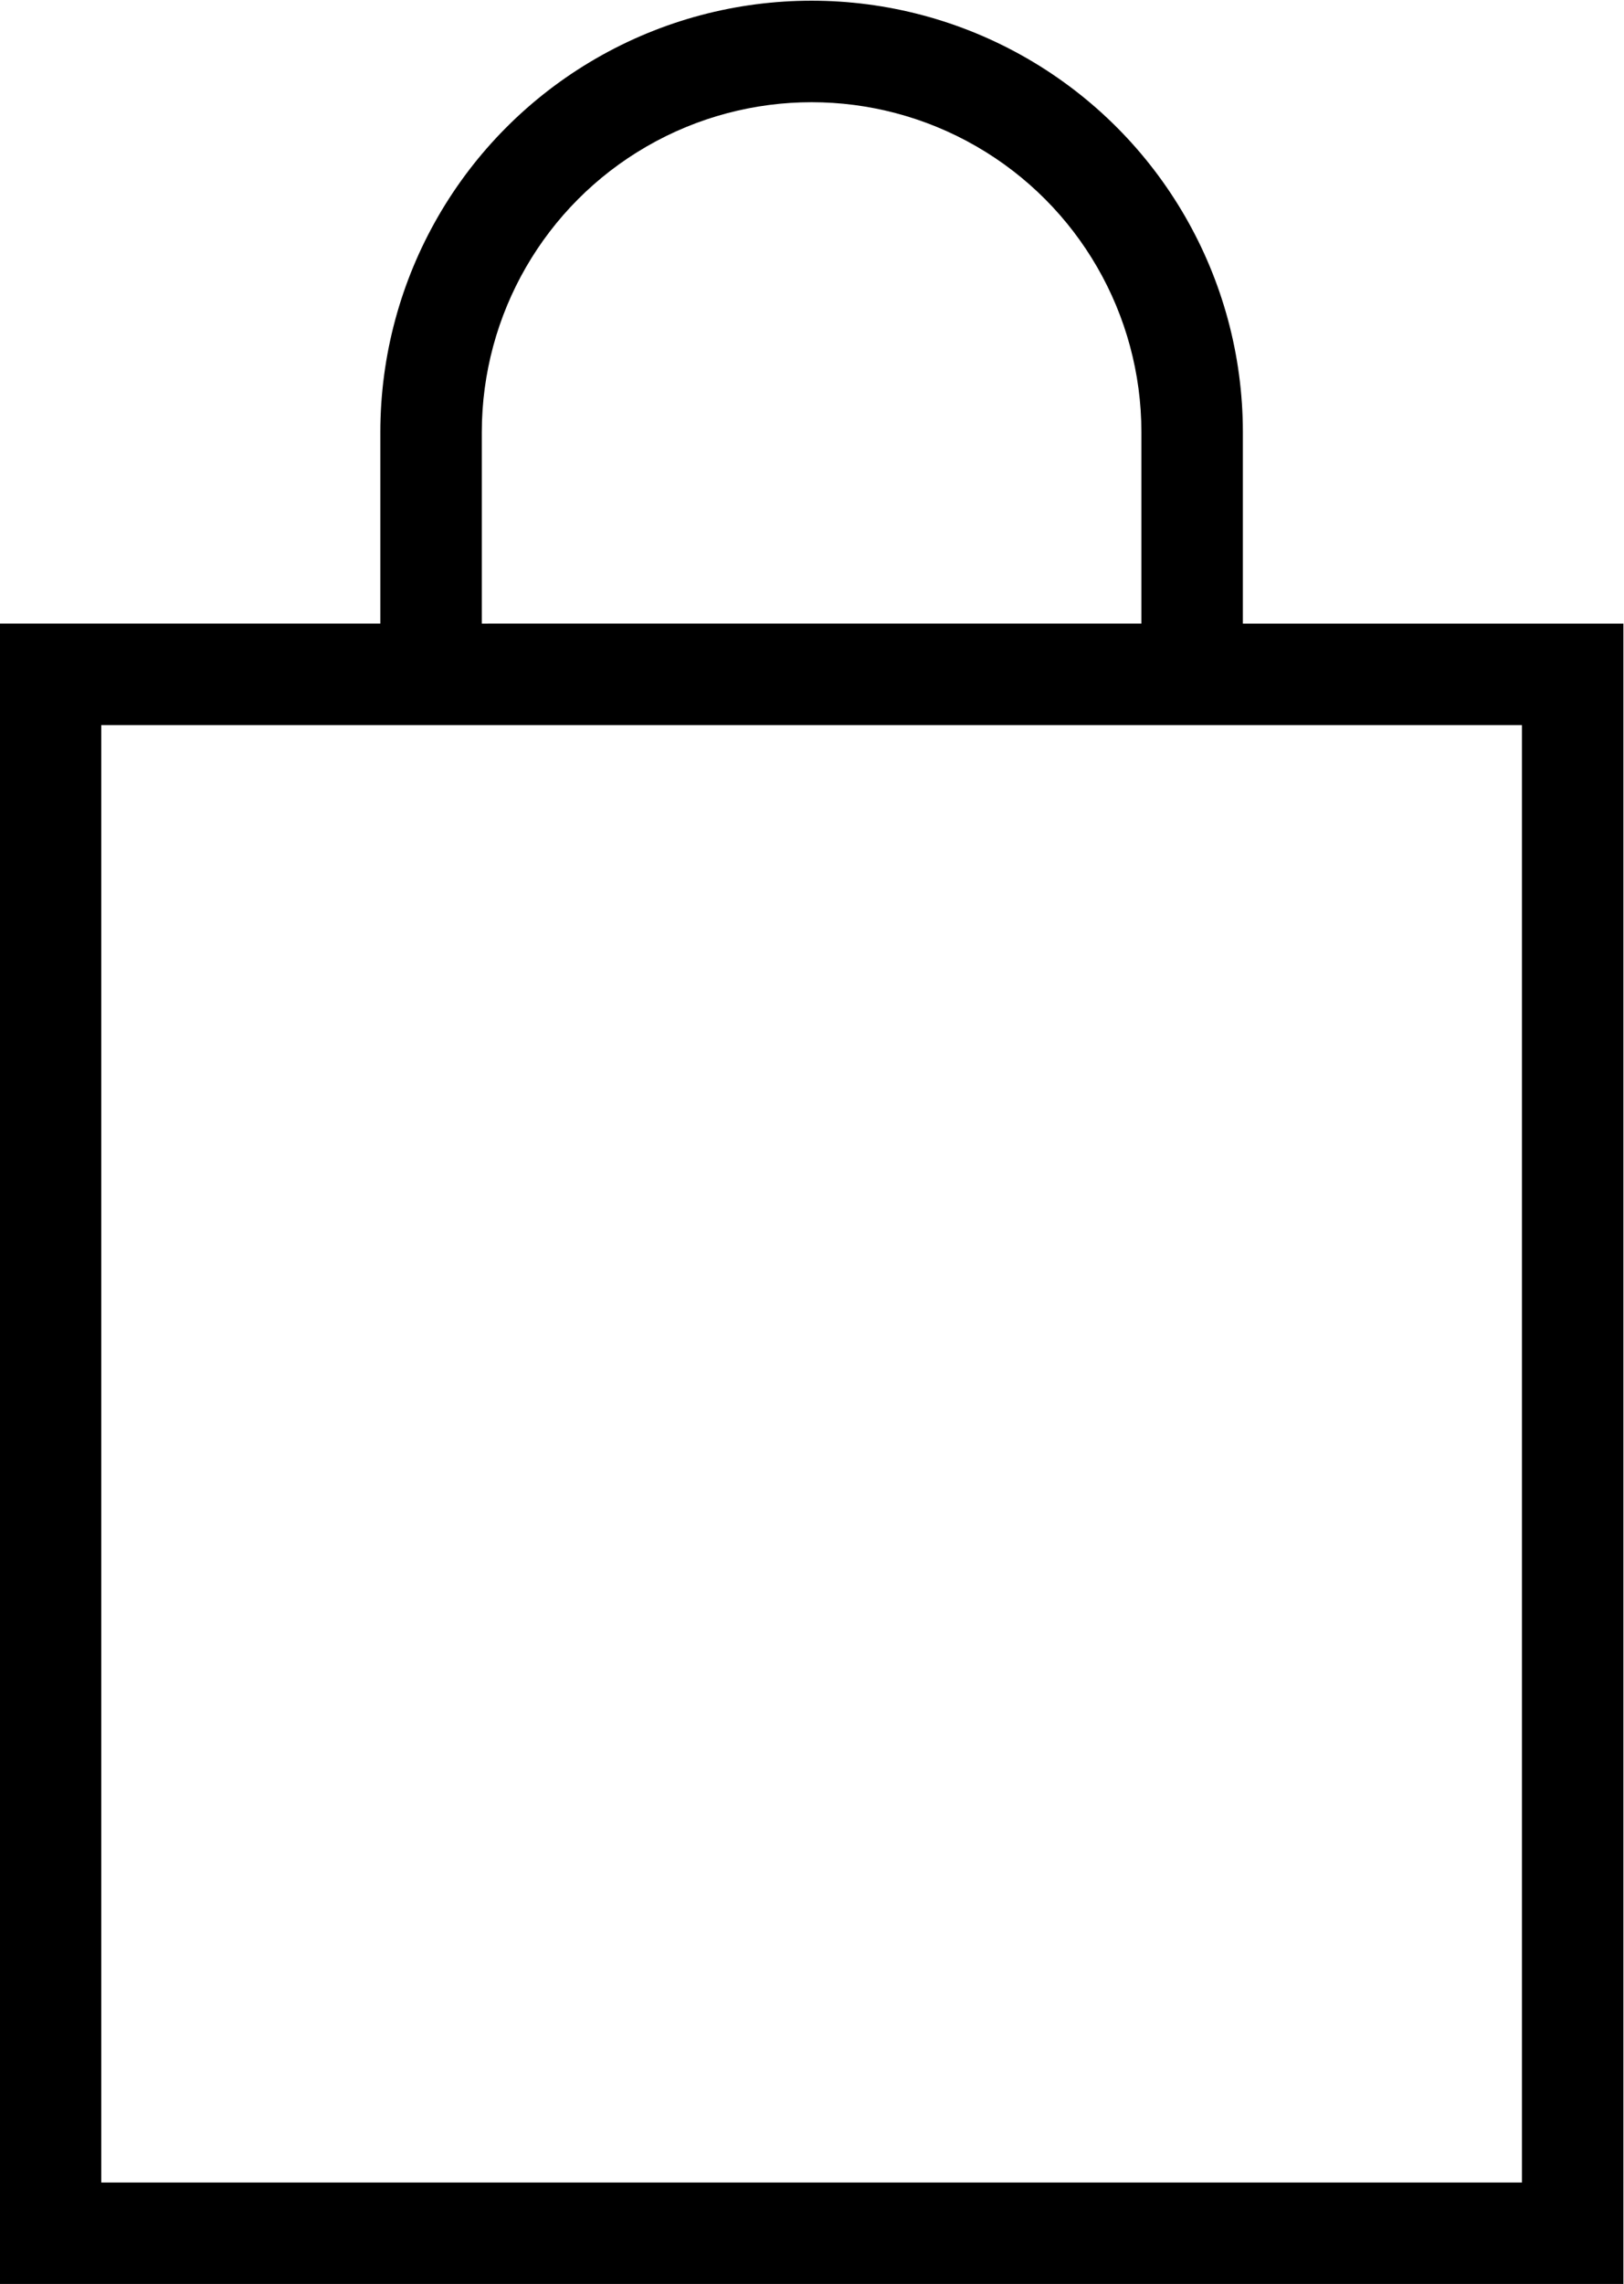 <?xml version="1.0" encoding="UTF-8" standalone="no"?>
<!-- Created with Inkscape (http://www.inkscape.org/) -->

<svg
   version="1.1"
   id="svg2"
   width="477.867"
   height="671.681"
   viewBox="0 0 477.867 671.681"
   xmlns="http://www.w3.org/2000/svg"
   xmlns:svg="http://www.w3.org/2000/svg">
  <defs
     id="defs6">
    <clipPath
       clipPathUnits="userSpaceOnUse"
       id="clipPath18">
      <path
         d="M 0,700 H 700 V 0 H 0 Z"
         id="path16" />
    </clipPath>
  </defs>
  <g
     id="g10"
     transform="matrix(1.333,0,0,-1.333,-226.401,819.314)">
    <g
       id="g12">
      <g
         id="g14"
         clip-path="url(#clipPath18)">
        <g
           id="g20"
           transform="translate(505.8,133.131)">
          <path
             d="m 0,0 h -313.6 v 321.536 h 61.602 v 0 H -229.6 -84 -61.602 0 Z m -229.6,386.156 c 0,26.008 13.875,50.043 36.402,63.047 22.523,13.004 50.273,13.004 72.797,0 22.527,-13.004 36.402,-37.039 36.402,-63.047 v -42.223 l -145.6,-0.004 z m 252,-42.227 h -84 v 42.227 c 0,34.012 -18.145,65.438 -47.598,82.445 -29.457,17.004 -65.746,17.004 -95.203,0 -29.453,-17.008 -47.598,-48.434 -47.598,-82.445 v -42.223 l -84,-0.004 V -22.407 h 358.4 z"
             style="fill:#000000;fill-opacity:1;fill-rule:nonzero;stroke:none"
             id="path22" />
        </g>
      </g>
    </g>
  </g>
</svg>
